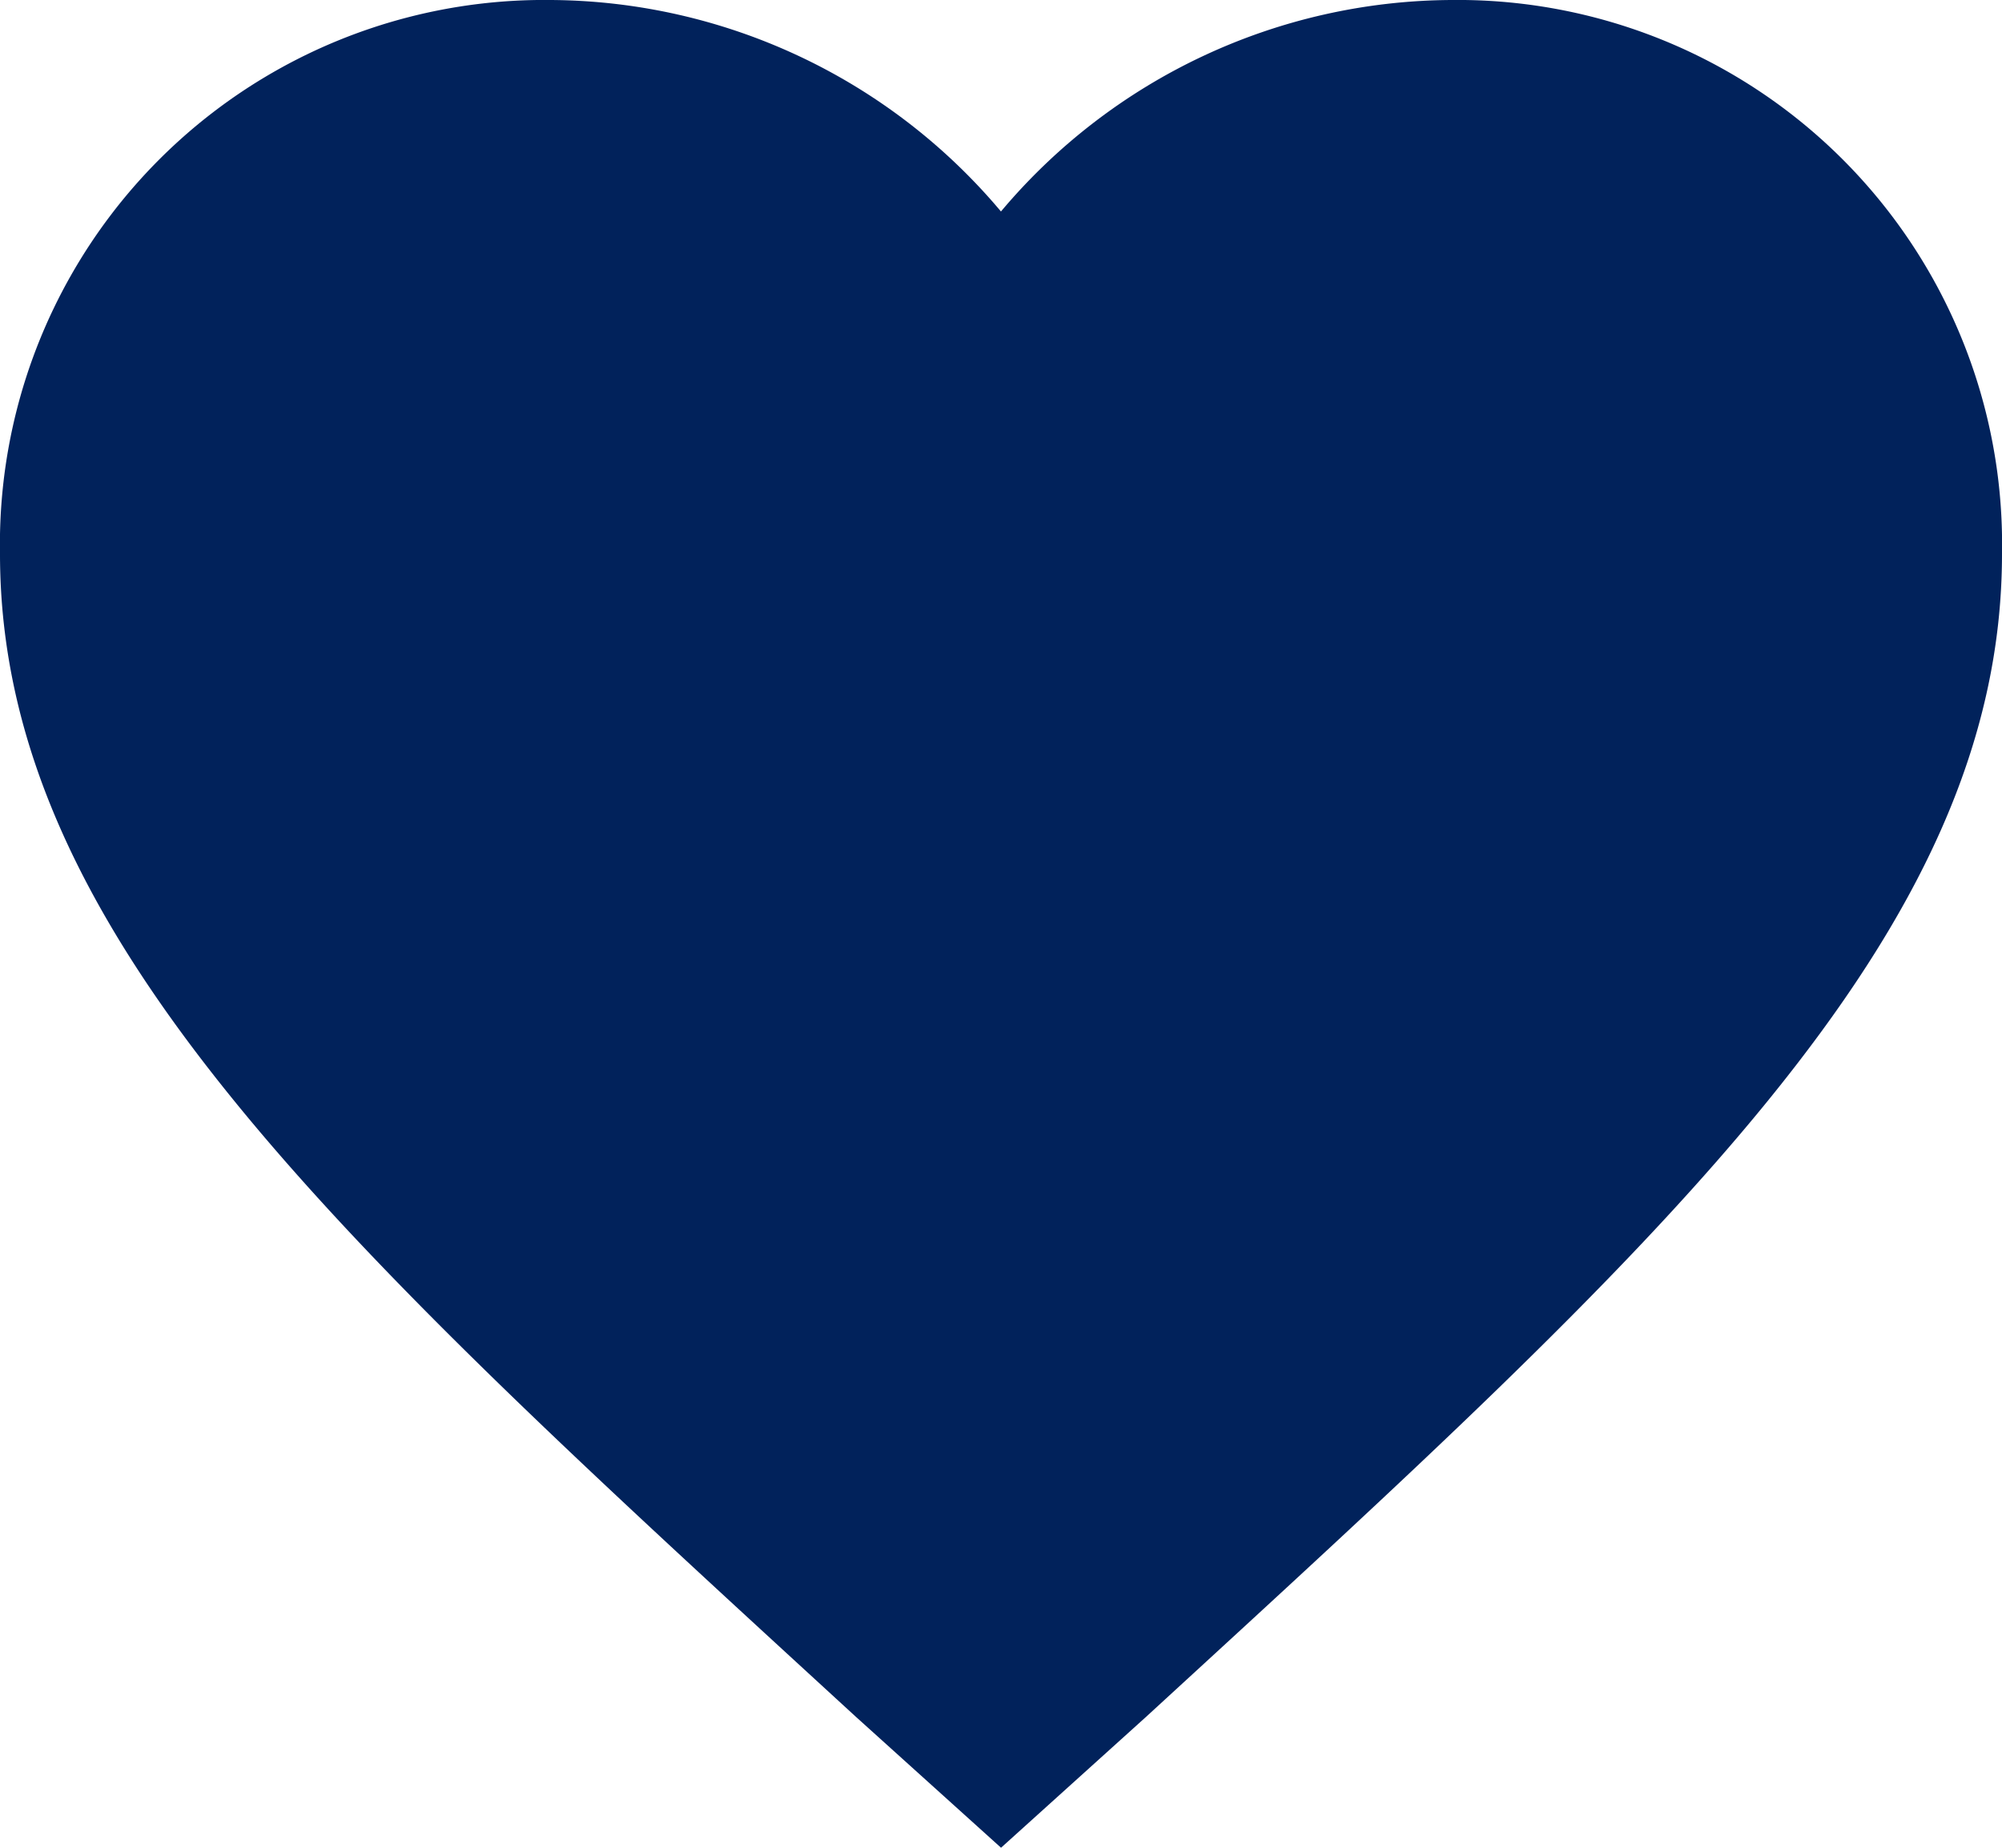 <?xml version="1.0" encoding="UTF-8"?>
<svg xmlns="http://www.w3.org/2000/svg" width="29.455" height="27.189" viewBox="0 0 29.455 27.189">
  <path id="Path_8081" data-name="Path 8081" d="M62.728,91.189l-2.136-1.927C53.007,82.3,48,77.779,48,72.149A8.009,8.009,0,0,1,56.1,64a8.712,8.712,0,0,1,6.627,3.112A8.712,8.712,0,0,1,69.355,64a8.009,8.009,0,0,1,8.1,8.149c0,5.63-5.007,10.15-12.592,17.113Z" transform="translate(-48 -64)" fill="#01225b"></path>
</svg>

